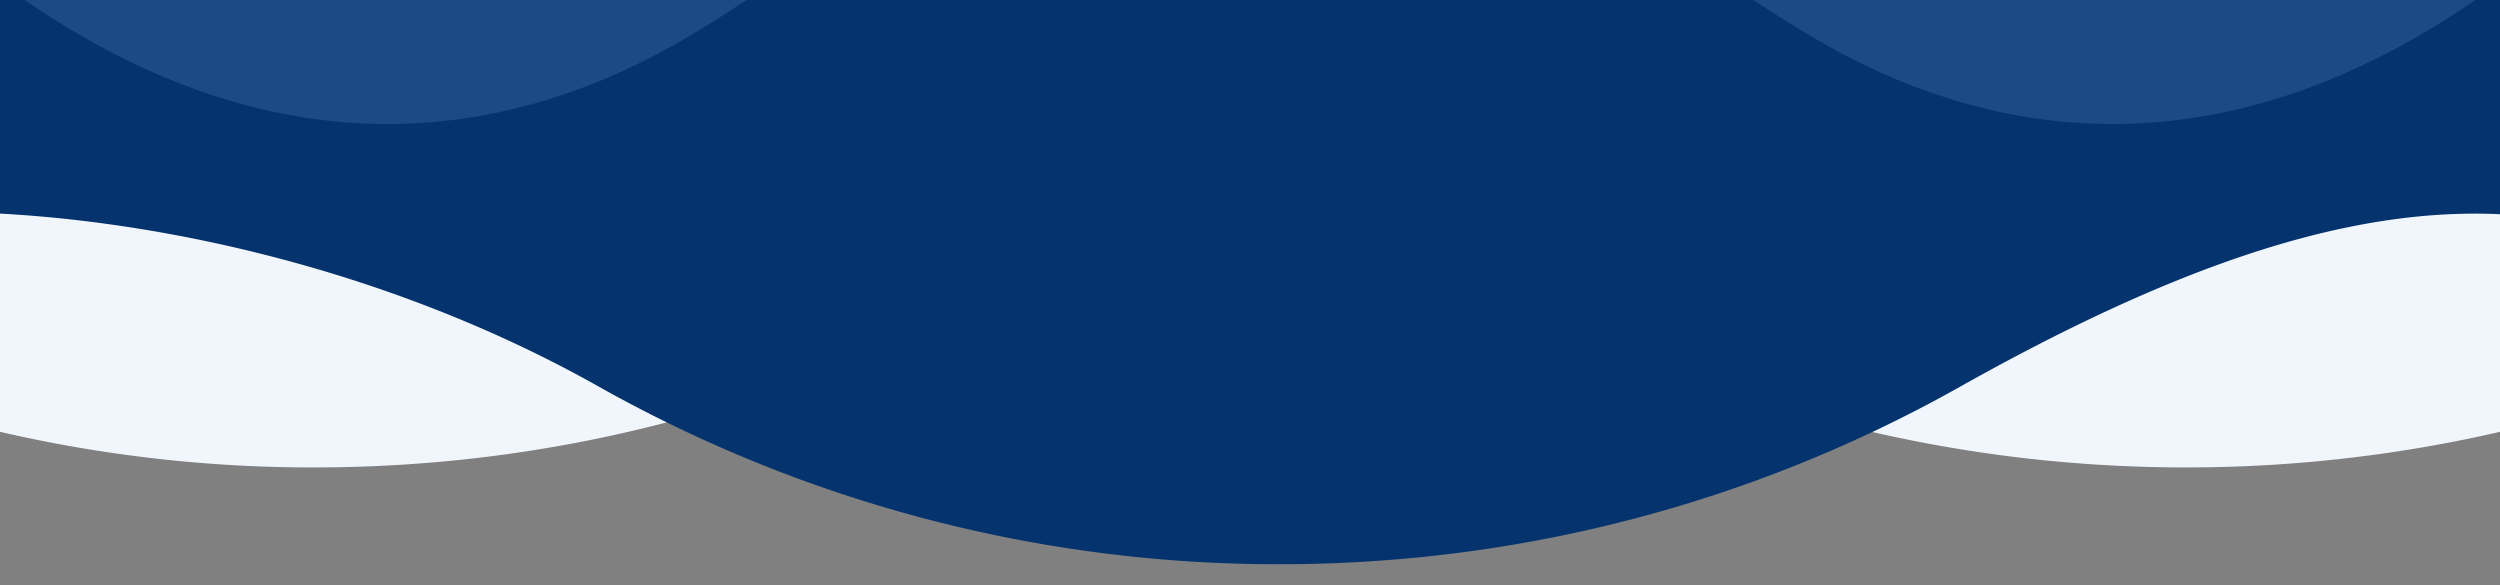 <svg xmlns="http://www.w3.org/2000/svg" xmlns:xlink="http://www.w3.org/1999/xlink" width="1440" height="337" viewBox="0 0 1440 337">
  <rect x="0" y="0" width="1440" height="337" fill="#808080" stroke="none"/>
  <defs>
    <clipPath id="clip-path">
      <rect id="Rectangle_2579" data-name="Rectangle 2579" width="1440" height="337" transform="translate(0 158)" fill="none" stroke="#707070" stroke-width="1"/>
    </clipPath>
    <clipPath id="clip-path-2">
      <rect id="Rectangle_2570" data-name="Rectangle 2570" width="720" height="537" fill="#fff" stroke="#707070" stroke-width="1"/>
    </clipPath>
    <clipPath id="clip-path-4">
      <rect id="Rectangle_2573" data-name="Rectangle 2573" width="1440" height="484" fill="#fff"/>
    </clipPath>
    <clipPath id="clip-path-5">
      <rect id="Rectangle_2571" data-name="Rectangle 2571" width="506" height="248" transform="translate(0 235)" fill="#fff" stroke="#707070" stroke-width="1"/>
    </clipPath>
  </defs>
  <g id="Mask_Group_180" data-name="Mask Group 180" transform="translate(0 -158)" clip-path="url(#clip-path)">
    <g id="Group_1663" data-name="Group 1663">
      <g id="Mask_Group_176" data-name="Mask Group 176" clip-path="url(#clip-path-2)">
        <path id="Path_2499" data-name="Path 2499" d="M801,0c442.38,0,923.077,893.454,923.077,1335.558-106.17-28.448-286.929,25.956-531.356,163.351C1077.208,1563.84,943.446,1601,801,1601a798.31,798.31,0,0,1-392.643-102.61c-243.505-136.877-482.018-35.467-543.449,0S358.62,0,801,0Z" transform="translate(-620.077 -1173.765)" fill="#f1f6fc"/>
      </g>
      <g id="Mask_Group_174" data-name="Mask Group 174" transform="translate(720)" clip-path="url(#clip-path-2)">
        <path id="Path_2498" data-name="Path 2498" d="M783.3,0C340.92,0-139.777,893.454-139.777,1335.558c106.17-28.448,286.929,25.956,531.356,163.351C507.092,1563.84,640.854,1601,783.3,1601a805.594,805.594,0,0,0,154.417-14.872,797.476,797.476,0,0,0,238.227-87.738c243.505-136.877,482.018-35.467,543.449,0S1225.68,0,783.3,0Z" transform="translate(-244.223 -1173.765)" fill="#f1f6fc"/>
      </g>
      <g id="Mask_Group_179" data-name="Mask Group 179" clip-path="url(#clip-path-4)">
        <path id="Path_2488" data-name="Path 2488" d="M801,0c442.38,0,891.317,1024.312,891.317,1466.416-136.648-85.36-255.169-104.9-499.6,32.493C1077.208,1563.84,943.446,1601,801,1601a798.311,798.311,0,0,1-392.643-102.61c-243.505-136.877-550.064-116.946-540.054-39.915S358.62,0,801,0Z" transform="translate(-64 -1118)" fill="#05336e"/>
      </g>
      <g id="Mask_Group_177" data-name="Mask Group 177" transform="translate(0 -235)" opacity="0.15" clip-path="url(#clip-path-5)">
        <path id="Path_2500" data-name="Path 2500" d="M0,32.424C127.822-18.594,313.034-45.9,439.565,240.624c25.8,58.425,34.691,113.38,30.919,164.7C451.78,659.777,118.468,817.683,0,826.594Z" transform="translate(583.093 -52.313) rotate(83)" fill="#a3d3ff"/>
      </g>
      <g id="Mask_Group_178" data-name="Mask Group 178" transform="translate(934 -235)" opacity="0.15" clip-path="url(#clip-path-5)">
        <path id="Path_2501" data-name="Path 2501" d="M0,794.17c127.822,51.018,313.034,78.327,439.565-208.2,25.8-58.425,34.691-113.38,30.919-164.7C451.78,166.817,118.468,8.911,0,0Z" transform="translate(743.34 48.423) rotate(97)" fill="#a3d3ff"/>
      </g>
    </g>
  </g>
</svg>
